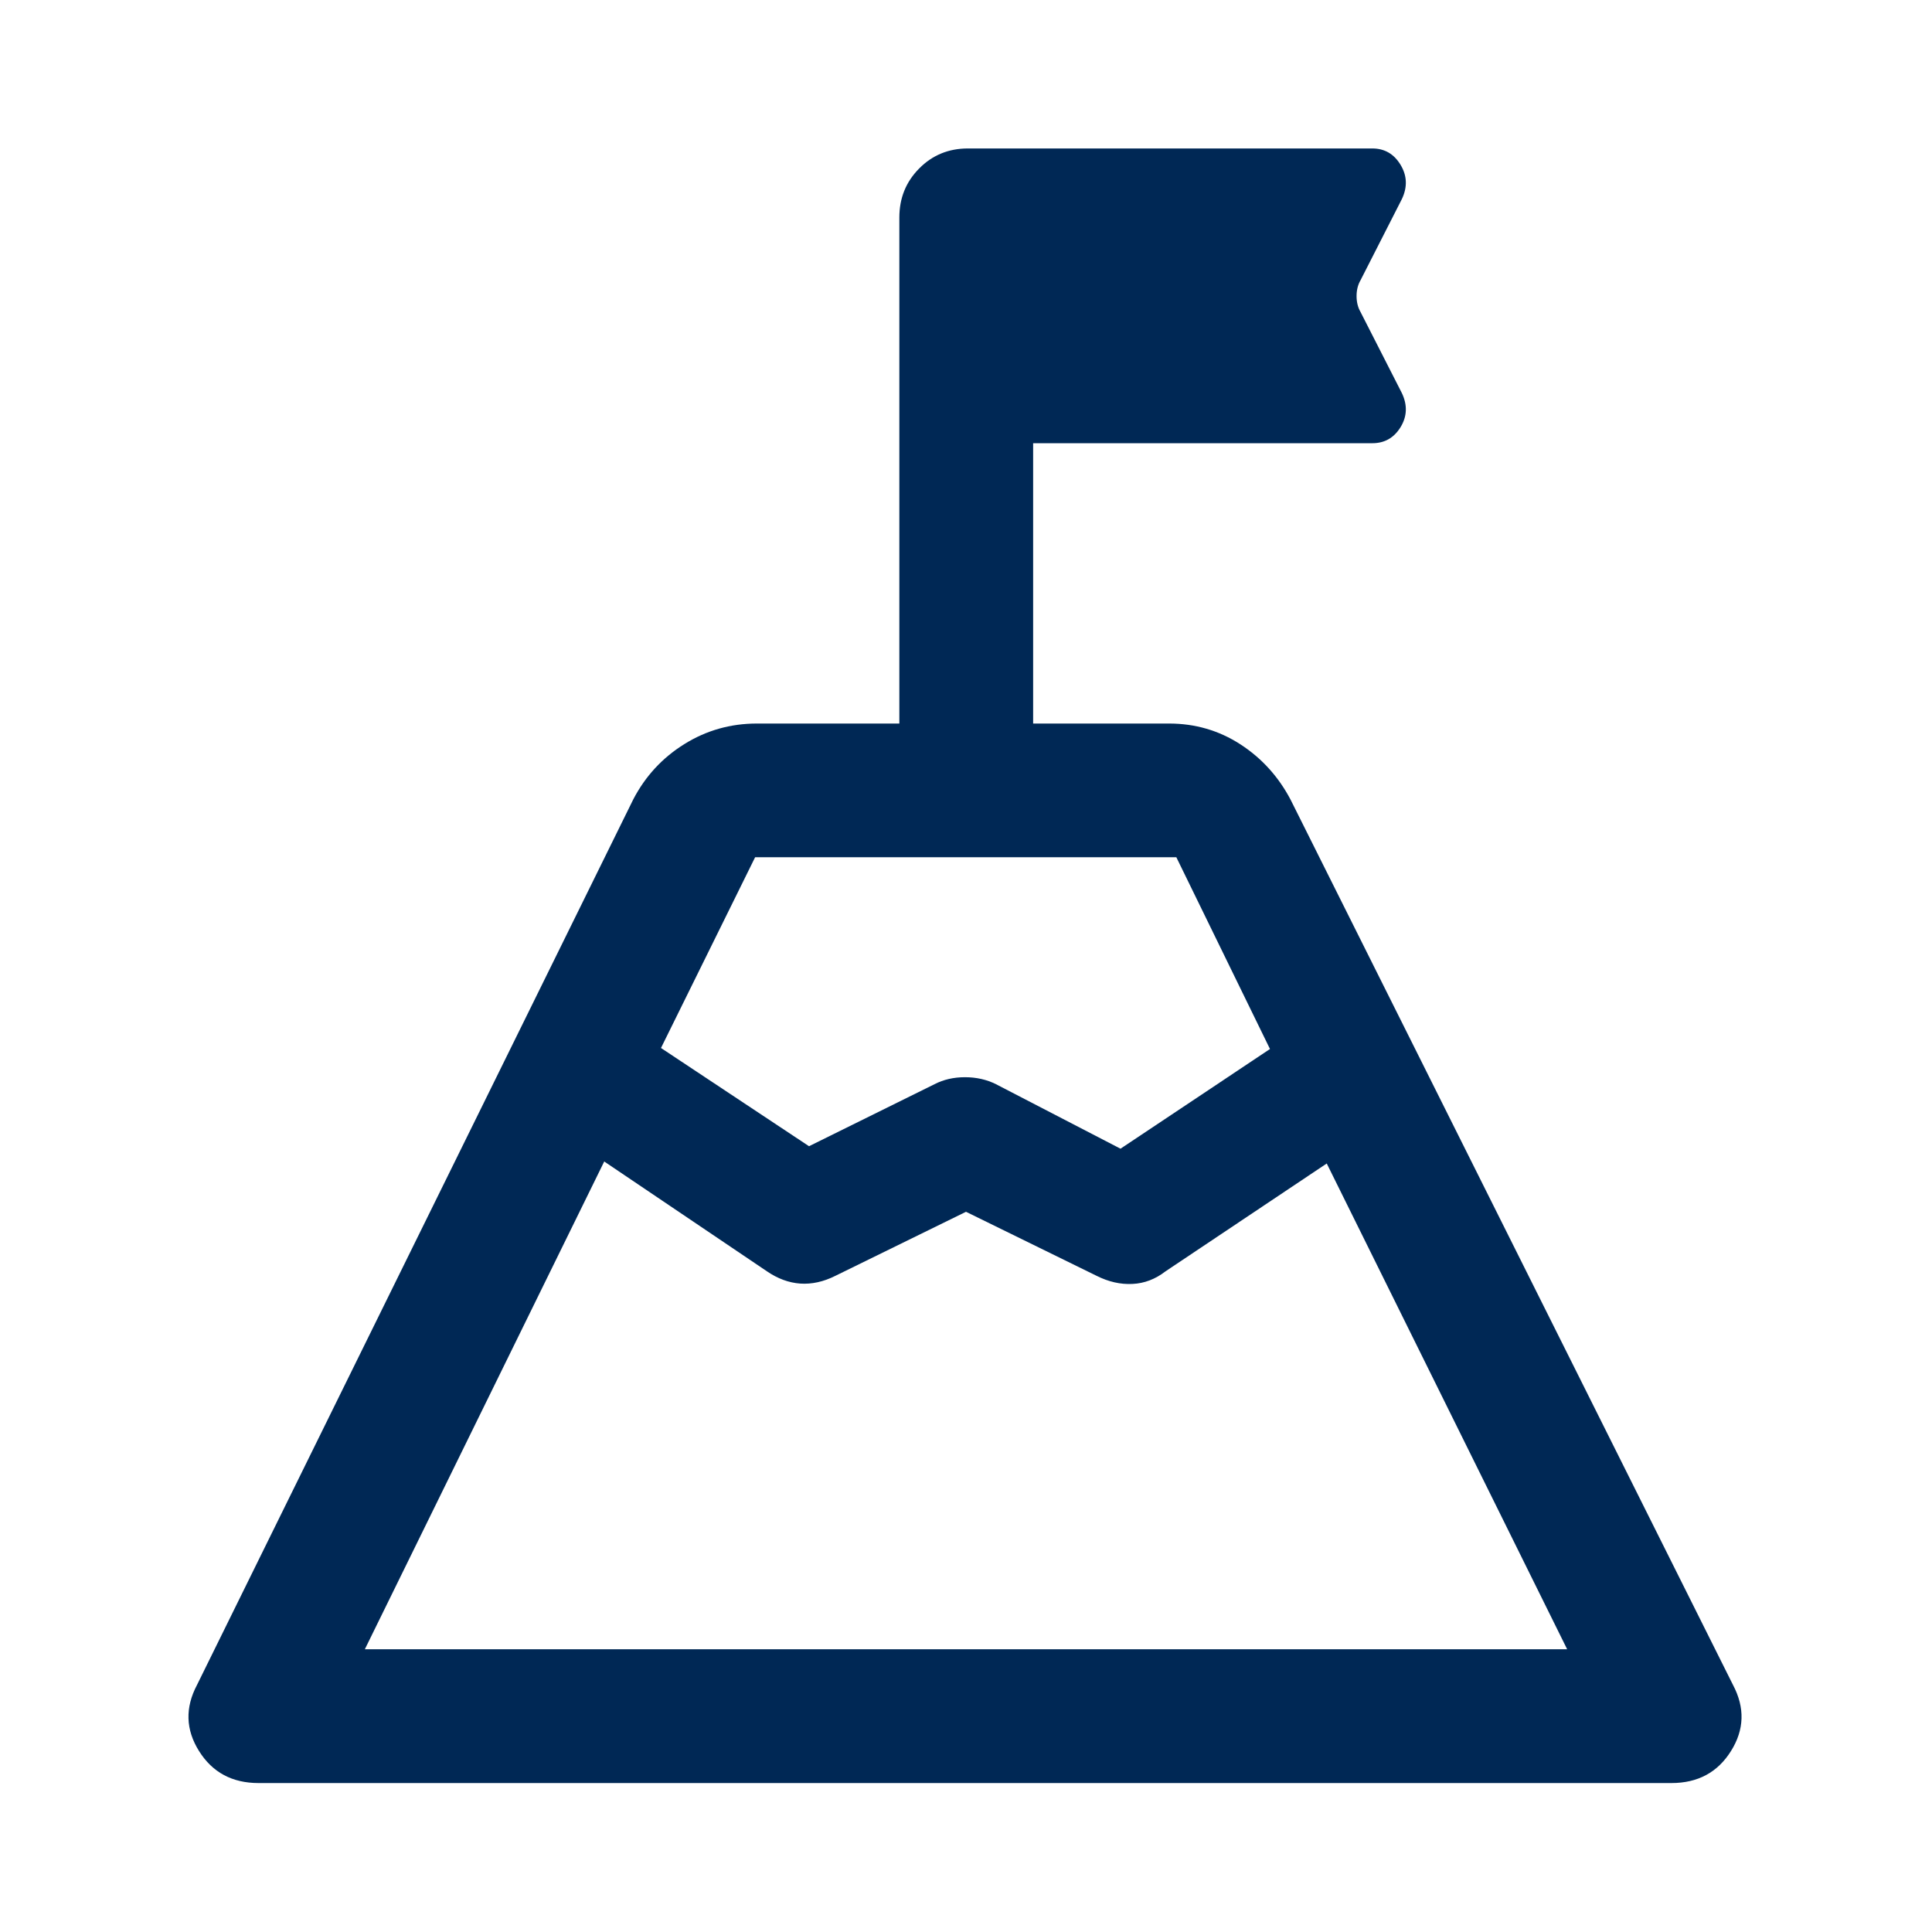 <svg width="32" height="32" viewBox="0 0 32 32" fill="none" xmlns="http://www.w3.org/2000/svg">
<path d="M10.948 17.358L13.4 18.985L15.478 17.958C15.627 17.881 15.795 17.842 15.983 17.842C16.171 17.842 16.343 17.881 16.497 17.958L18.559 19.026L21.035 17.375L19.484 14.199H12.507L10.948 17.358ZM6.043 27.317H25.957L21.975 19.271L19.305 21.057C19.137 21.187 18.954 21.257 18.757 21.266C18.559 21.276 18.361 21.231 18.162 21.131L16 20.071L13.838 21.131C13.639 21.231 13.445 21.273 13.254 21.26C13.063 21.246 12.88 21.178 12.703 21.057L10.008 19.238L6.043 27.317ZM4.283 29.533C3.846 29.533 3.517 29.356 3.296 29.002C3.075 28.649 3.064 28.284 3.263 27.908L10.491 13.236C10.691 12.854 10.972 12.55 11.336 12.324C11.7 12.097 12.101 11.984 12.538 11.984H14.896V3.603C14.896 3.282 15.005 3.012 15.224 2.791C15.442 2.57 15.711 2.459 16.032 2.459H22.73C22.932 2.459 23.088 2.549 23.197 2.729C23.306 2.908 23.314 3.097 23.22 3.296L22.536 4.639C22.491 4.716 22.469 4.805 22.469 4.904C22.469 5.004 22.491 5.092 22.536 5.17L23.22 6.512C23.314 6.711 23.306 6.899 23.197 7.076C23.088 7.253 22.932 7.341 22.73 7.341H17.112V11.984H19.362C19.796 11.984 20.19 12.099 20.544 12.328C20.897 12.557 21.174 12.862 21.375 13.243L28.704 27.908C28.903 28.284 28.892 28.649 28.671 29.002C28.45 29.356 28.121 29.533 27.684 29.533H4.283Z" fill="#002855"/>
</svg>
